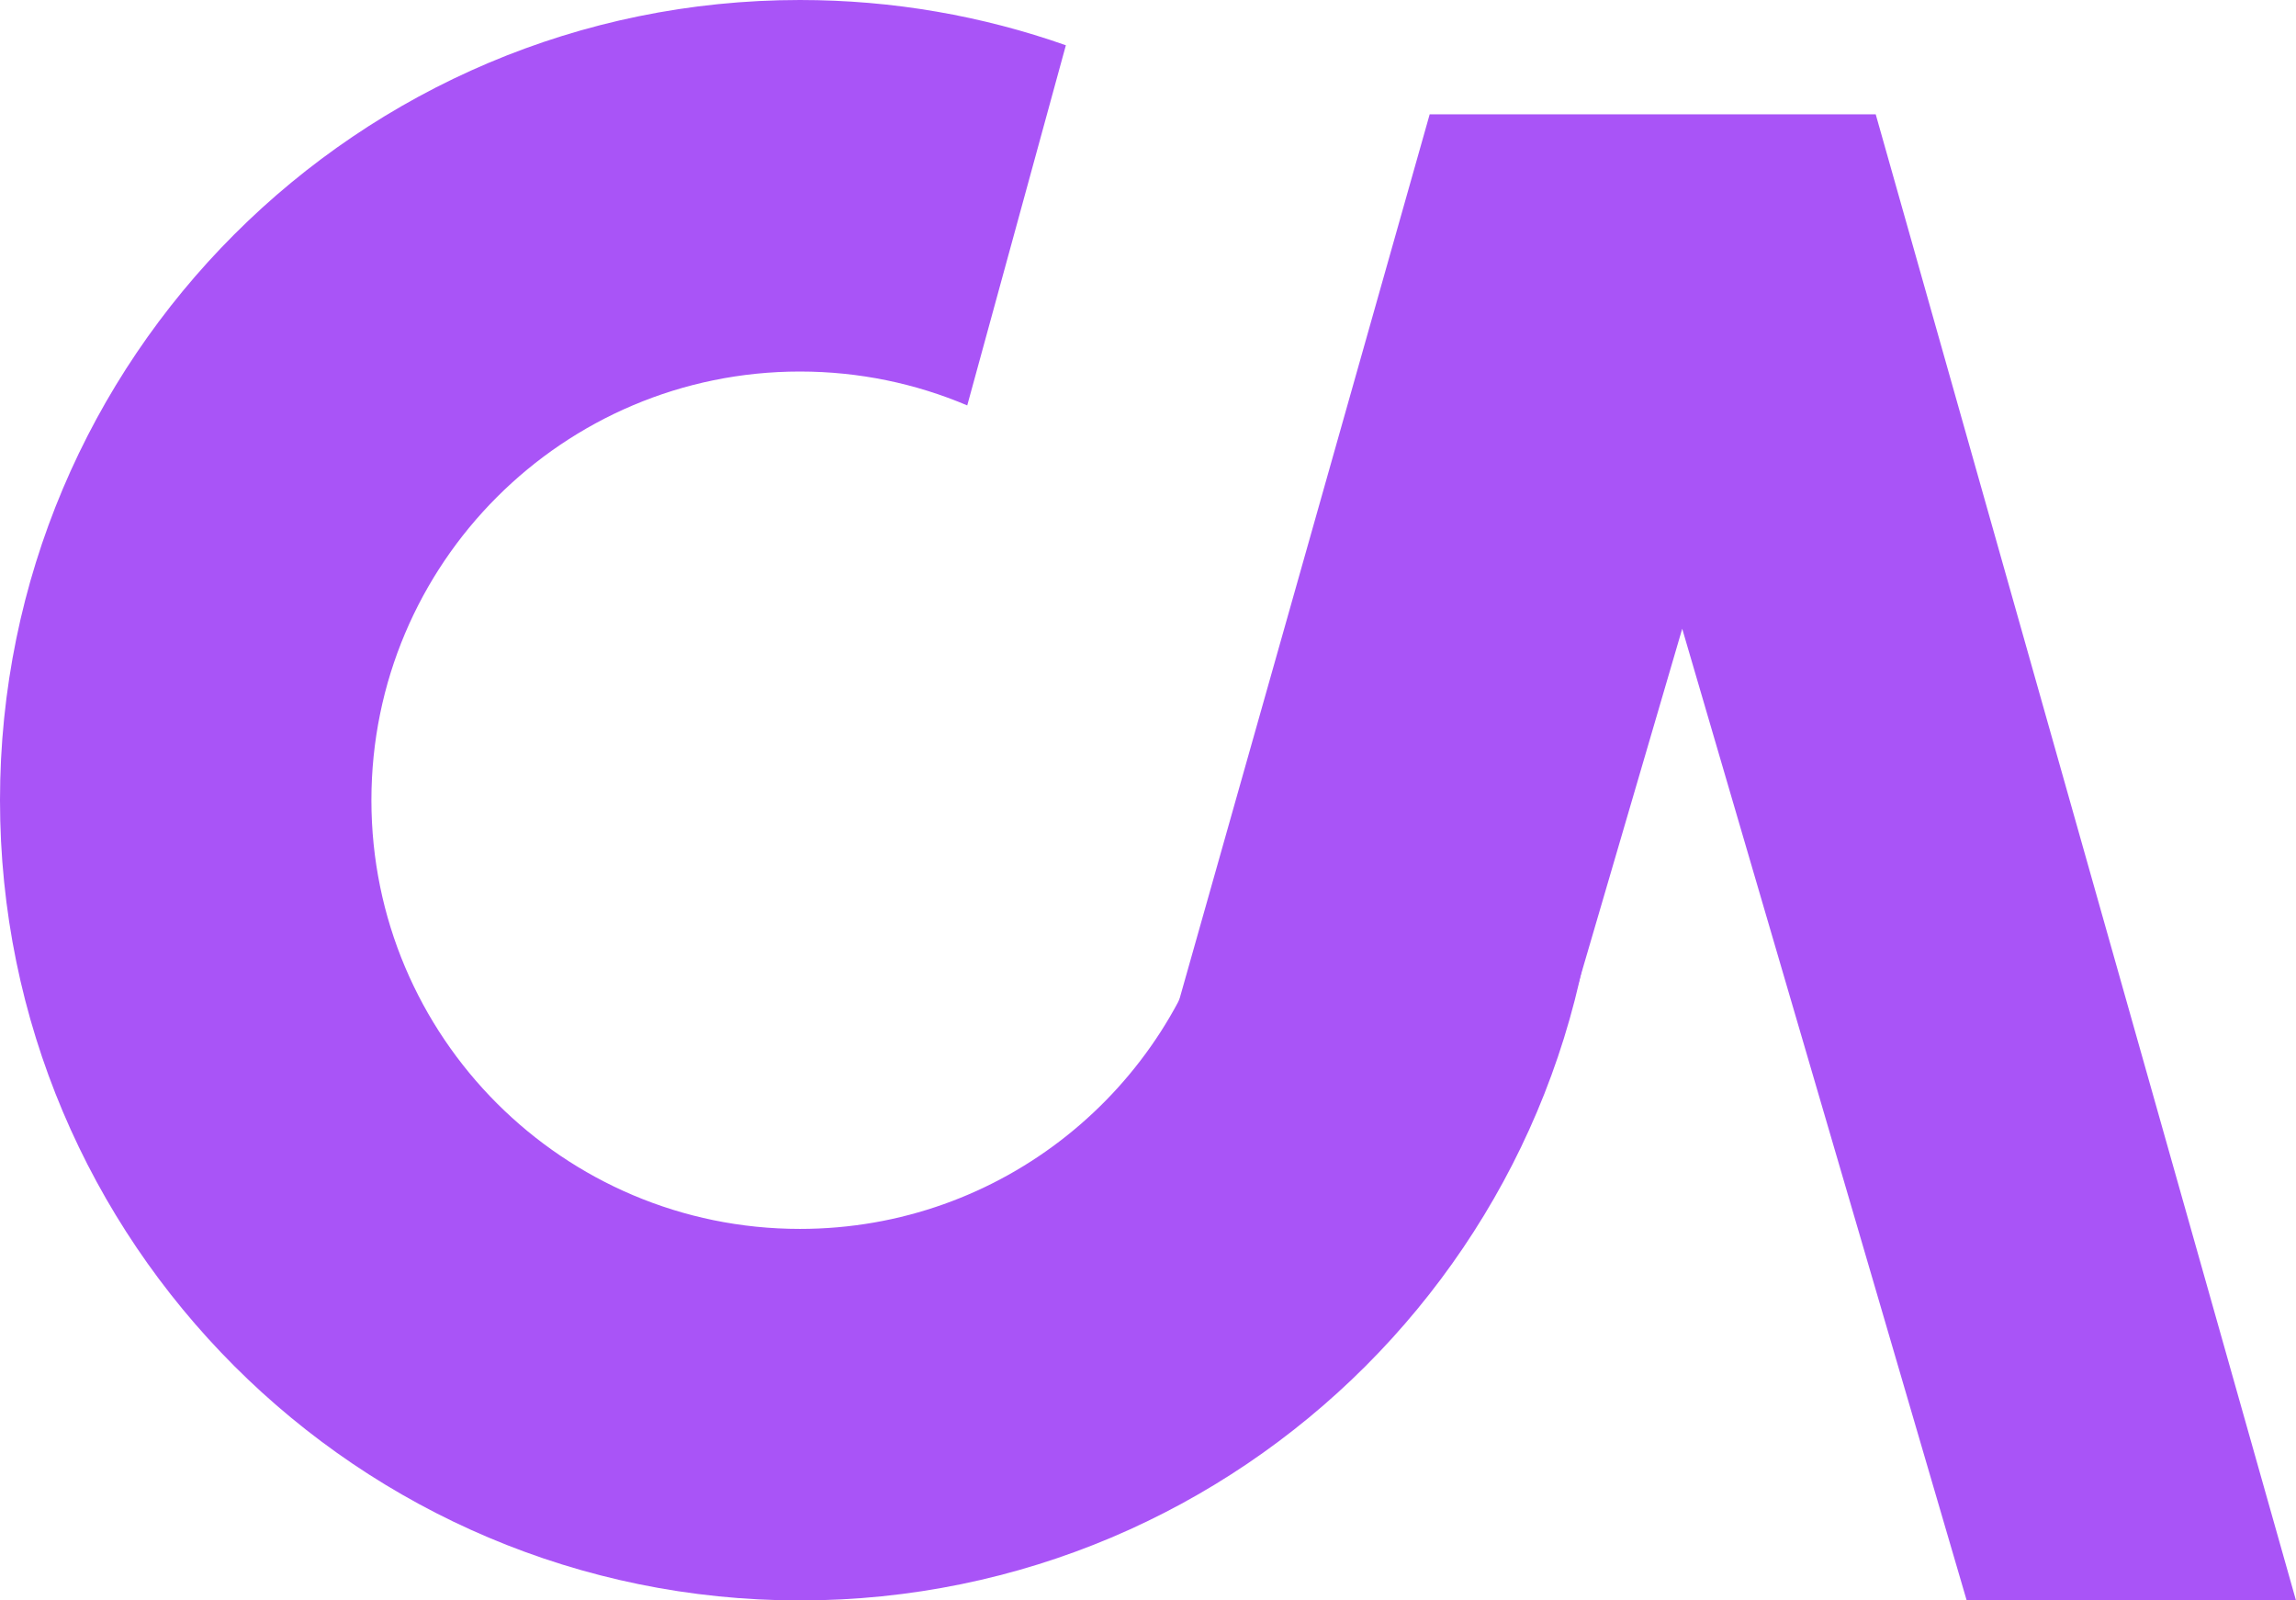 <svg width="1363" height="950" viewBox="0 0 1363 950" fill="none" xmlns="http://www.w3.org/2000/svg">
<path fill-rule="evenodd" clip-rule="evenodd" d="M632.743 26.871C583.357 9.467 530.229 0 474.891 0C212.616 0 0 212.665 0 475C0 737.335 212.616 950 474.891 950C737.166 950 949.782 737.335 949.782 475C949.782 351.898 902.963 239.733 826.165 155.348L722.133 535.208C695.094 646.685 594.657 729.464 474.891 729.464C334.386 729.464 220.485 615.537 220.485 475C220.485 334.463 334.386 220.536 474.891 220.536C510.124 220.536 543.685 227.7 574.196 240.651L632.743 26.871Z" fill="#A954F7"/>
<path fill-rule="evenodd" clip-rule="evenodd" d="M1113.5 67.857L1363 950H1167.51L998.634 373.214L926.288 620.306L625.16 858.277L848.72 67.857H1113.5Z" fill="#A954F7"/>
</svg>
